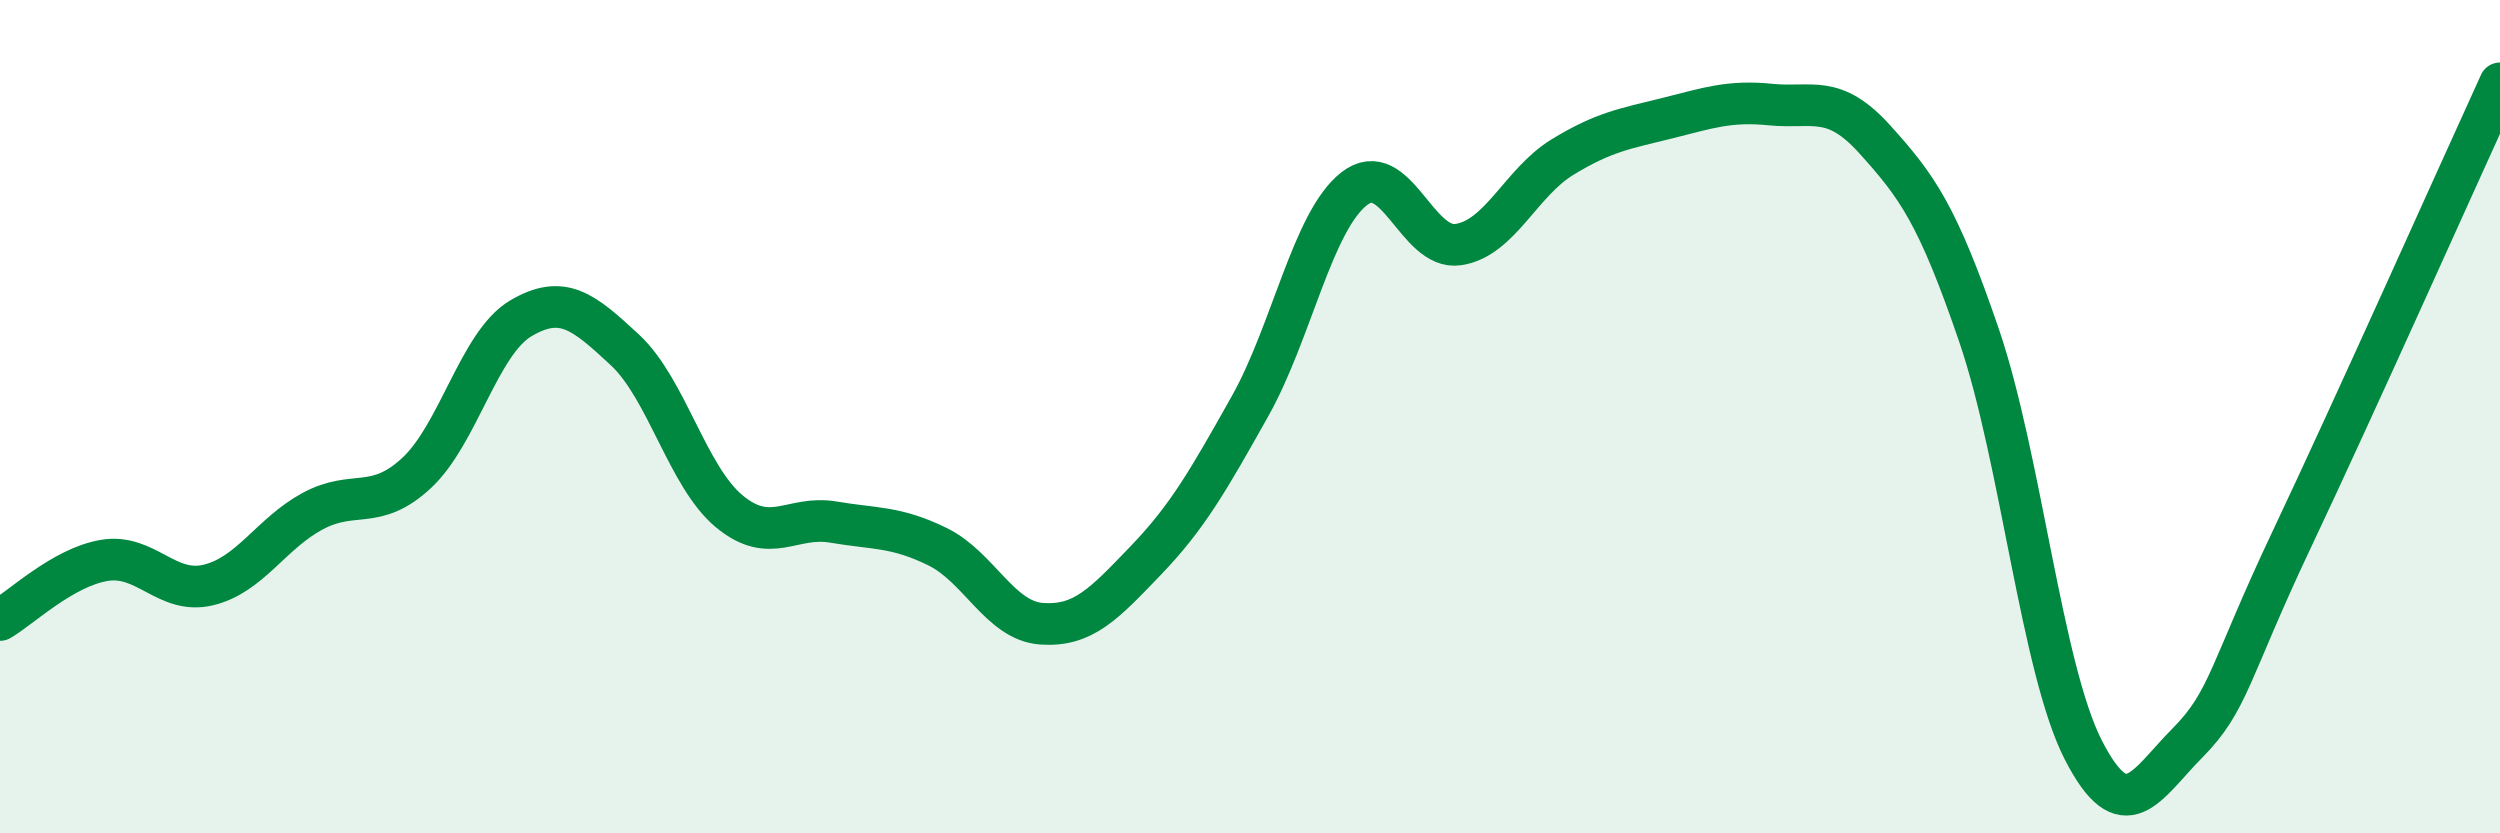 
    <svg width="60" height="20" viewBox="0 0 60 20" xmlns="http://www.w3.org/2000/svg">
      <path
        d="M 0,14.88 C 0.5,14.59 1.5,13.62 2.5,13.45 C 3.5,13.28 4,14.28 5,14.04 C 6,13.8 6.5,12.81 7.5,12.27 C 8.5,11.73 9,12.28 10,11.35 C 11,10.42 11.5,8.23 12.5,7.64 C 13.5,7.05 14,7.47 15,8.4 C 16,9.33 16.5,11.44 17.5,12.27 C 18.5,13.1 19,12.36 20,12.53 C 21,12.7 21.5,12.63 22.5,13.12 C 23.5,13.61 24,14.9 25,14.97 C 26,15.04 26.5,14.49 27.5,13.45 C 28.5,12.41 29,11.53 30,9.75 C 31,7.97 31.5,5.31 32.5,4.53 C 33.5,3.75 34,6.02 35,5.87 C 36,5.72 36.5,4.38 37.5,3.77 C 38.5,3.16 39,3.09 40,2.84 C 41,2.59 41.5,2.41 42.5,2.51 C 43.5,2.61 44,2.24 45,3.35 C 46,4.46 46.5,5.13 47.5,8.06 C 48.5,10.99 49,16.05 50,18 C 51,19.95 51.5,18.84 52.5,17.83 C 53.5,16.82 53.5,16.12 55,12.95 C 56.5,9.78 59,4.19 60,2L60 20L0 20Z"
        fill="#008740"
        opacity="0.1"
        stroke-linecap="round"
        stroke-linejoin="round"
      />
      <path
        d="M 0,14.88 C 0.5,14.59 1.5,13.62 2.5,13.45 C 3.5,13.28 4,14.28 5,14.04 C 6,13.8 6.5,12.81 7.5,12.27 C 8.5,11.73 9,12.28 10,11.35 C 11,10.42 11.5,8.23 12.5,7.64 C 13.5,7.05 14,7.47 15,8.4 C 16,9.33 16.5,11.44 17.5,12.27 C 18.5,13.1 19,12.36 20,12.53 C 21,12.7 21.5,12.63 22.5,13.12 C 23.5,13.61 24,14.9 25,14.97 C 26,15.04 26.5,14.49 27.5,13.45 C 28.5,12.41 29,11.53 30,9.75 C 31,7.97 31.5,5.31 32.5,4.53 C 33.5,3.75 34,6.02 35,5.87 C 36,5.72 36.5,4.38 37.5,3.77 C 38.5,3.16 39,3.09 40,2.84 C 41,2.59 41.5,2.41 42.5,2.51 C 43.5,2.61 44,2.24 45,3.35 C 46,4.46 46.5,5.13 47.5,8.06 C 48.5,10.99 49,16.05 50,18 C 51,19.95 51.5,18.84 52.5,17.83 C 53.5,16.82 53.5,16.12 55,12.95 C 56.5,9.78 59,4.19 60,2"
        stroke="#008740"
        stroke-width="1"
        fill="none"
        stroke-linecap="round"
        stroke-linejoin="round"
      />
    </svg>
  